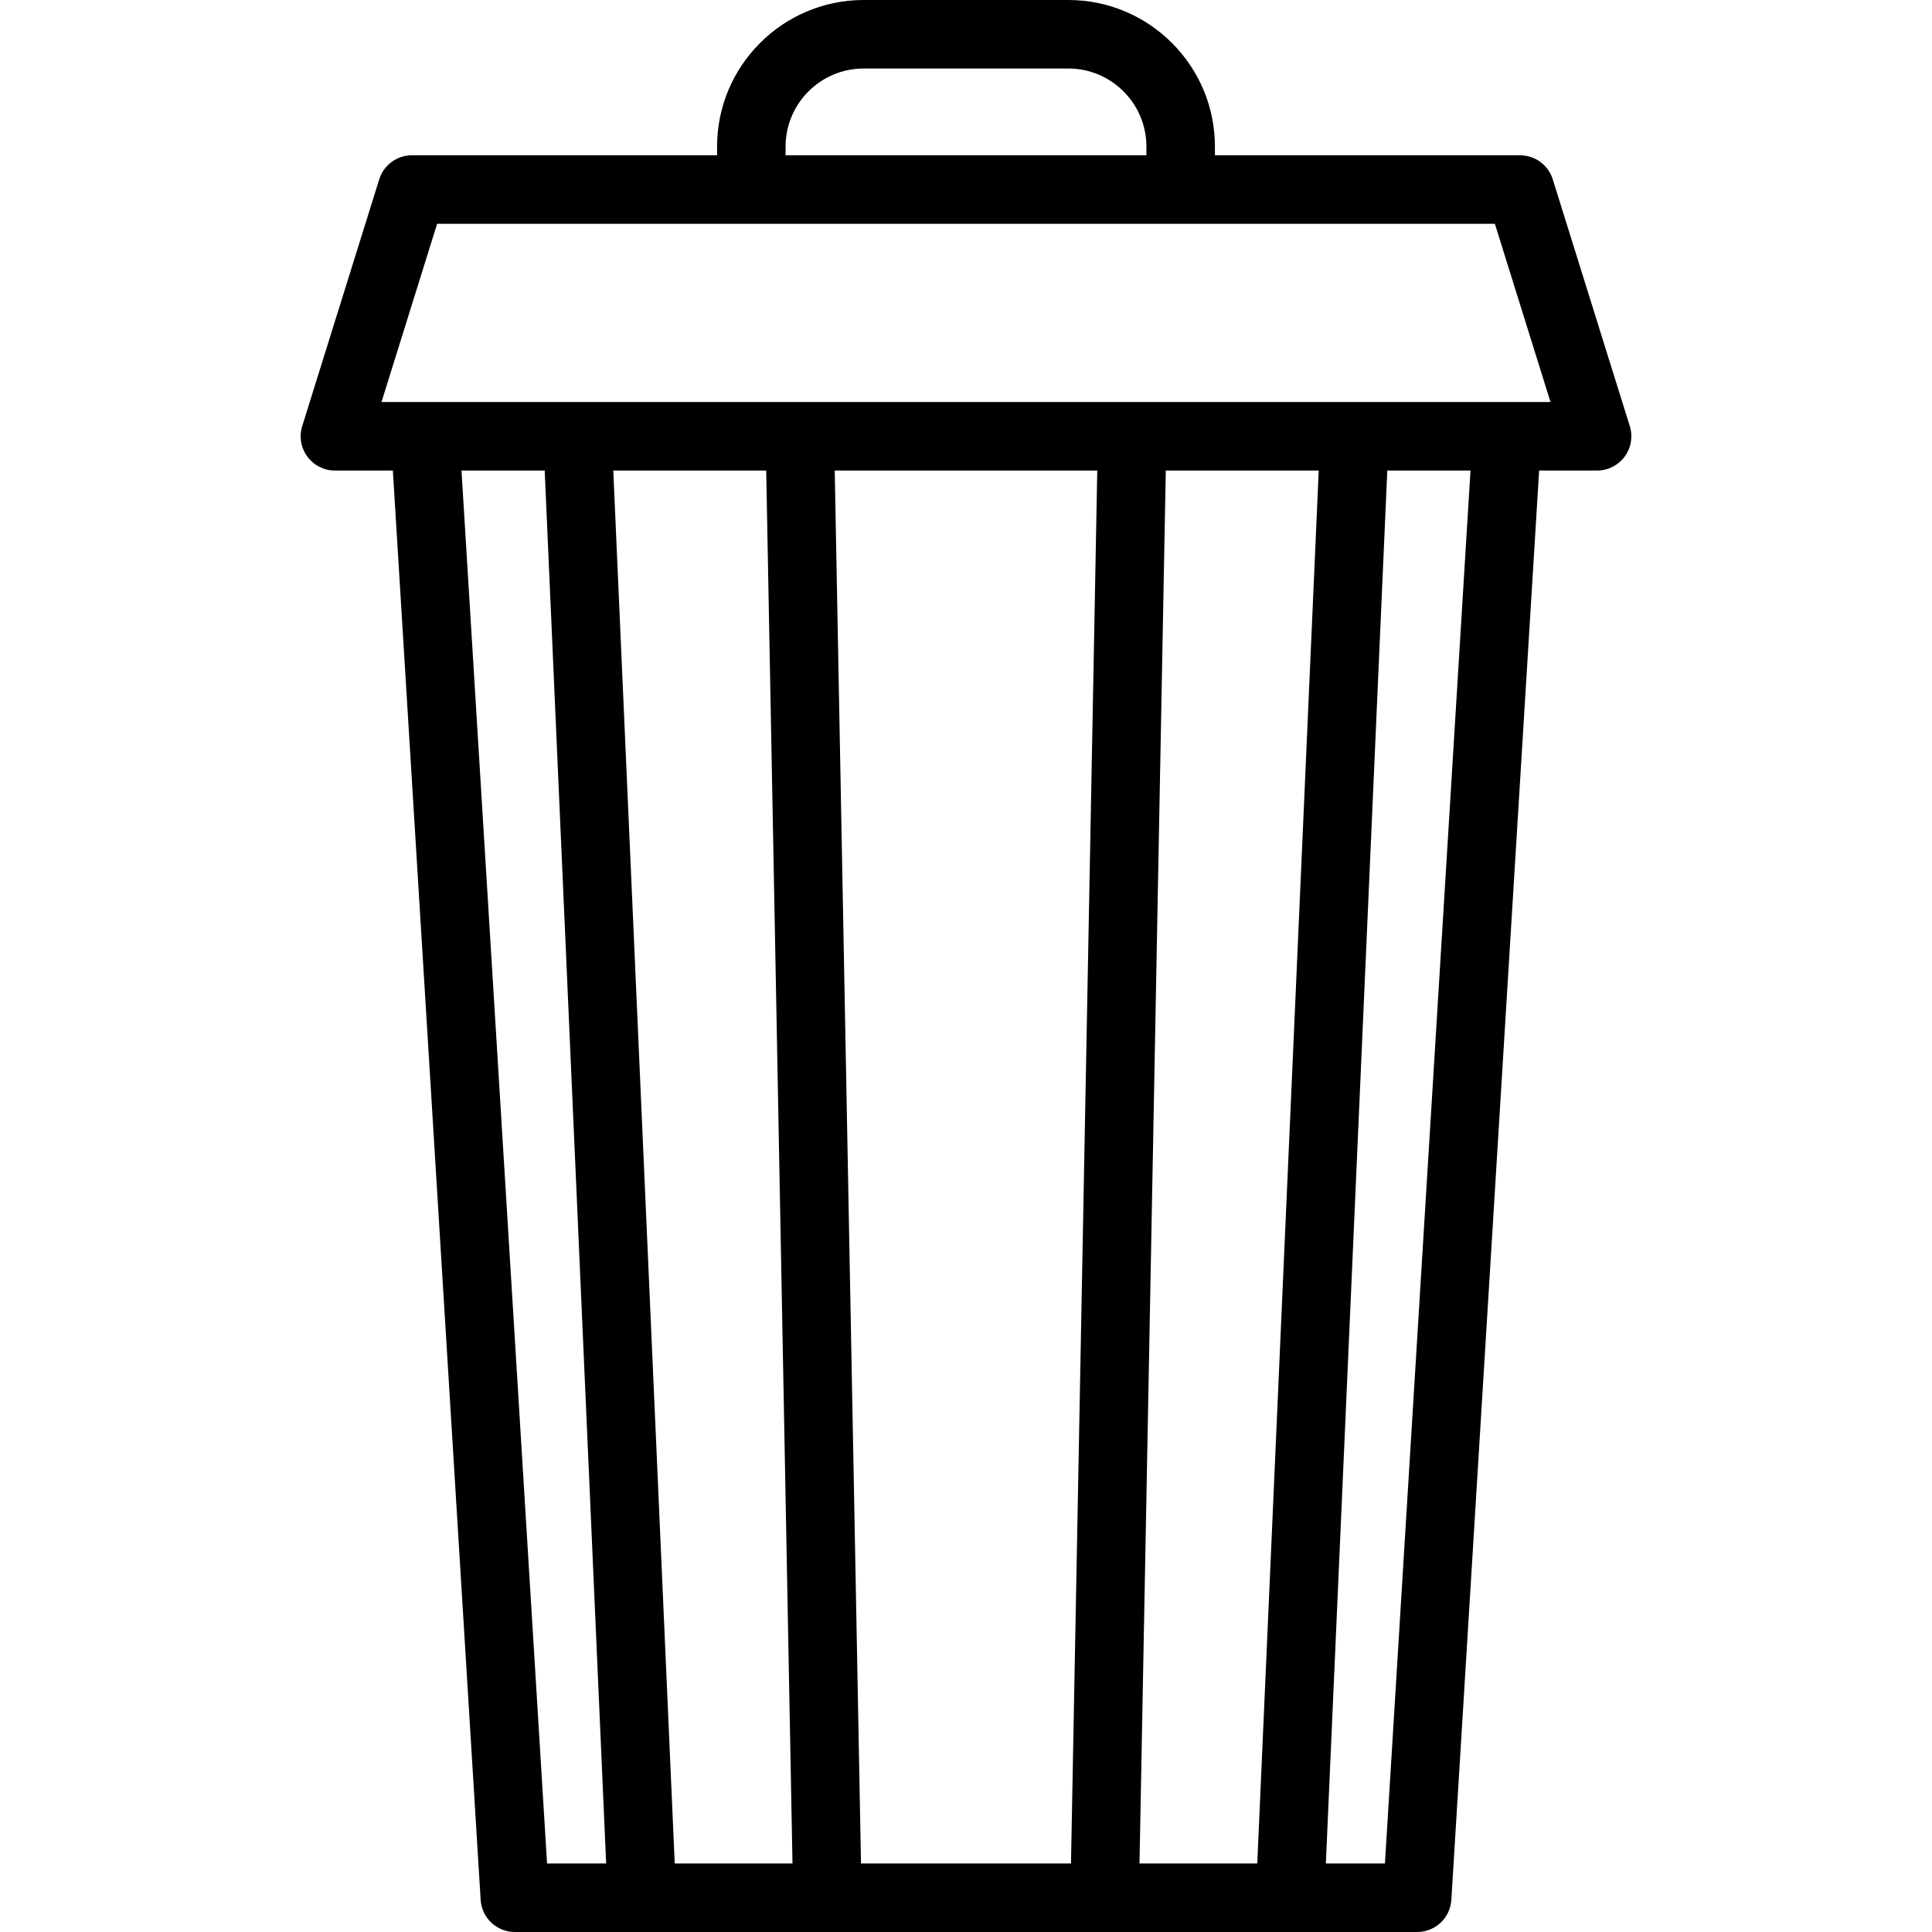<?xml version='1.0' encoding='iso-8859-1'?>
<!DOCTYPE svg PUBLIC '-//W3C//DTD SVG 1.1//EN' 'http://www.w3.org/Graphics/SVG/1.1/DTD/svg11.dtd'>
<svg version="1.1" xmlns="http://www.w3.org/2000/svg" viewBox="0 0 423 423" xmlns:xlink="http://www.w3.org/1999/xlink" enable-background="new 0 0 423 423">
  <path d="M356.831,93.288l-16.863-54.022C338.99,36.133,336.09,34,332.809,34H266v-1.91C266,14.396,251.605,0,233.91,0h-44.82  C171.396,0,157,14.396,157,32.09V34H90.191c-3.281,0-6.182,2.133-7.159,5.265L66.169,93.288c-0.711,2.277-0.296,4.757,1.117,6.678  c1.413,1.922,3.657,3.057,6.042,3.057h12.685l19.222,312.938c0.243,3.956,3.522,7.04,7.486,7.04h197.557  c3.963,0,7.243-3.084,7.486-7.04l19.222-312.938h12.685c2.385,0,4.628-1.135,6.042-3.057  C357.127,98.044,357.542,95.565,356.831,93.288z M172,32.09c0-9.423,7.667-17.09,17.09-17.09h44.82c9.423,0,17.09,7.667,17.09,17.09  V34h-79V32.09z M101.041,103.022h18.217L132.714,408h-12.939L101.041,103.022z M134.273,103.022h33.483L173.511,408h-25.783  L134.273,103.022z M188.514,408l-5.755-304.978h57.482L234.486,408H188.514z M249.489,408l5.755-304.978h33.483L275.272,408H249.489  z M303.225,408h-12.939l13.455-304.978h18.217L303.225,408z M83.526,88.022L95.707,49h231.586l12.181,39.022H83.526z"/>
</svg>

